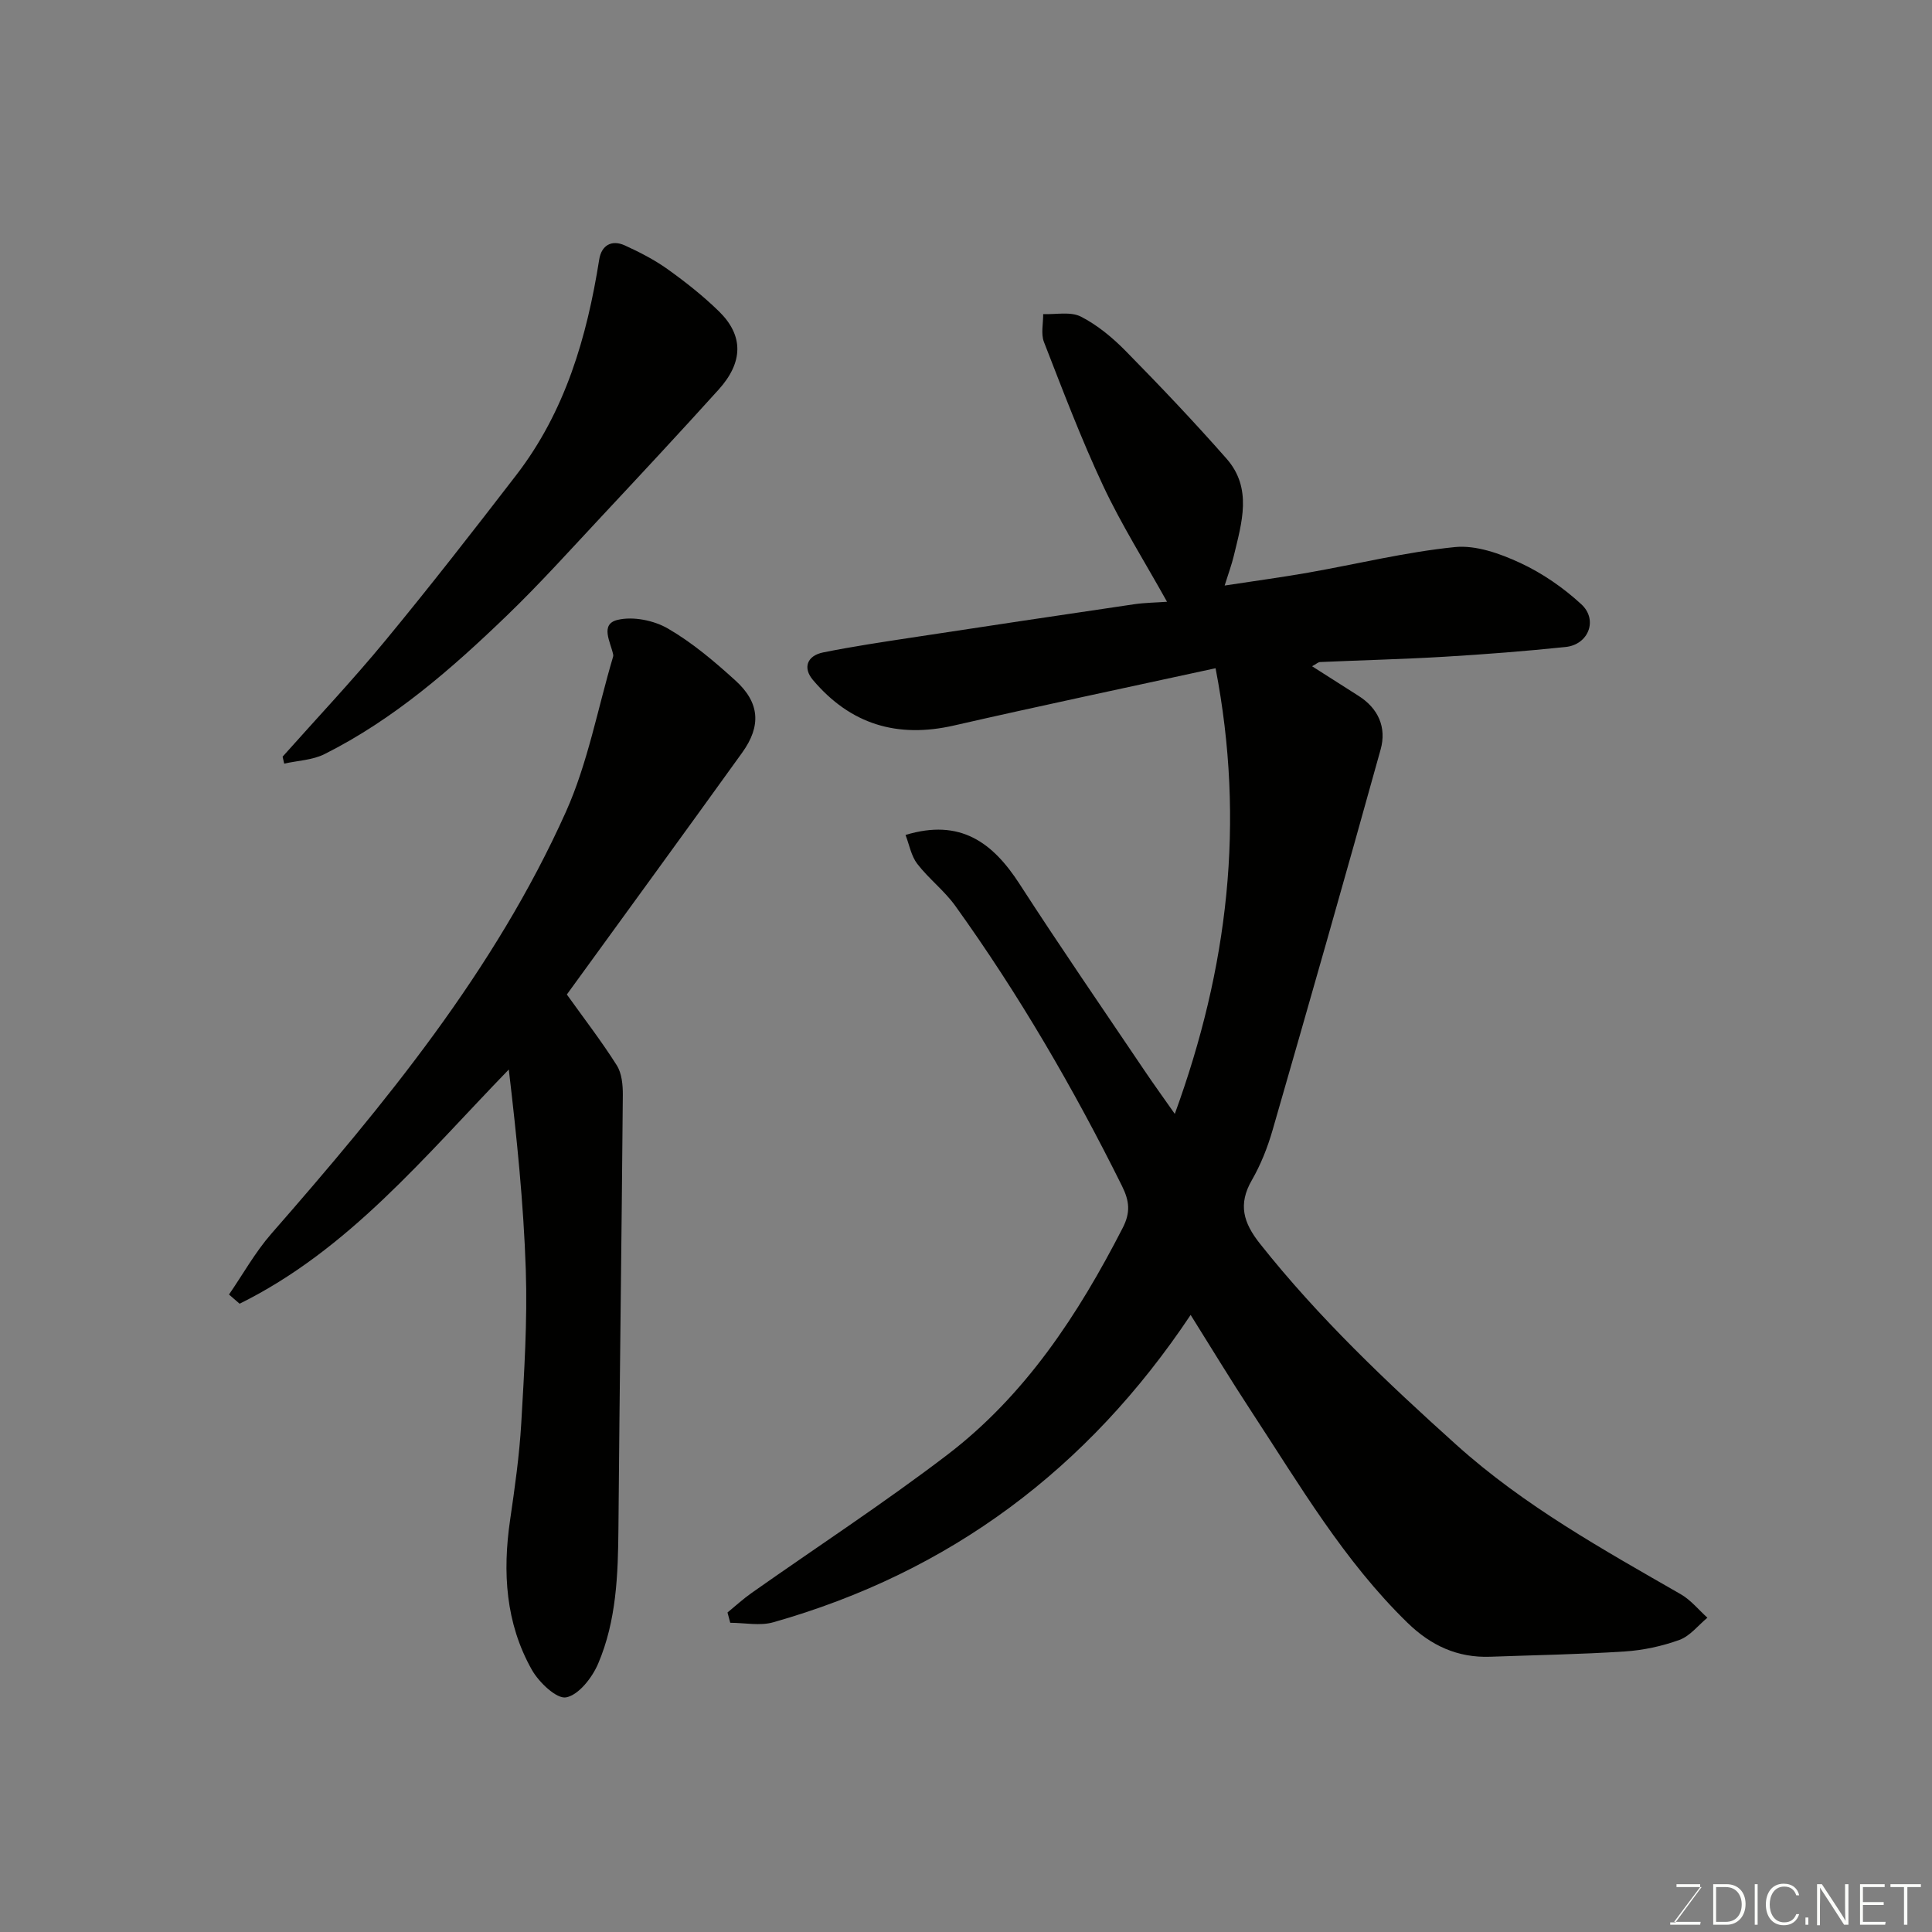 <svg enable-background="new 0 0 400 400" viewBox="0 0 400 400" xmlns="http://www.w3.org/2000/svg"><rect x="0" y="0" width="400" height="400" fill="#808080" stroke="none"/><path d="m246.51 272.24c-21.27 31.9-49.84 53.26-86.42 63.64-2.75.78-5.92.1-8.9.1-.19-.71-.38-1.42-.57-2.13 1.67-1.37 3.27-2.84 5.04-4.08 13.47-9.49 27.29-18.52 40.38-28.5 16.23-12.37 27.19-29.09 36.41-47.06 1.62-3.16 1.41-5.52-.15-8.66-10.04-20.21-21.34-39.66-34.51-57.99-2.27-3.16-5.5-5.62-7.88-8.71-1.26-1.64-1.65-3.96-2.43-5.98 11.36-3.46 18.07 1.59 23.59 10.12 8.41 13.02 17.21 25.79 25.87 38.64 1.89 2.81 3.88 5.55 6.29 8.99 11-30.16 14.62-60.27 8.44-92.27-18.32 3.99-36.28 7.77-54.17 11.86-11.74 2.68-21.43-.24-29.2-9.44-2.09-2.47-1.27-5.01 2.16-5.7 6.07-1.22 12.2-2.14 18.33-3.07 15.34-2.34 30.69-4.64 46.04-6.9 2.2-.32 4.44-.34 6.79-.51-4.65-8.35-9.43-15.93-13.21-23.98-4.56-9.71-8.37-19.79-12.27-29.8-.66-1.69-.14-3.84-.16-5.78 2.63.11 5.66-.57 7.8.52 3.43 1.75 6.58 4.37 9.31 7.15 7.13 7.25 14.14 14.63 20.85 22.26 5.41 6.15 3.15 13.26 1.5 20.14-.41 1.72-1.03 3.39-1.89 6.13 6.24-.96 11.79-1.7 17.3-2.67 10.12-1.78 20.15-4.26 30.34-5.29 4.39-.45 9.37 1.34 13.54 3.27 4.58 2.12 8.95 5.14 12.67 8.57 3.5 3.23 1.47 8.35-3.24 8.84-8.34.87-16.7 1.52-25.07 2.02-8.59.51-17.19.72-25.79 1.1-.39.02-.76.39-1.65.87 3.43 2.19 6.5 4.16 9.59 6.11 4.16 2.62 5.86 6.59 4.61 11.1-7.31 26.32-14.81 52.59-22.38 78.84-1.03 3.57-2.44 7.14-4.29 10.35-2.89 5.01-1.76 8.81 1.68 13.15 12.14 15.32 26.22 28.66 40.7 41.68 14 12.59 30.26 21.61 46.41 30.89 2.09 1.2 3.7 3.22 5.53 4.87-1.91 1.58-3.59 3.79-5.78 4.59-3.61 1.31-7.52 2.15-11.36 2.4-9.25.6-18.52.75-27.79 1.09-6.78.25-12.29-2.29-17.15-7.02-13.19-12.83-22.37-28.58-32.34-43.77-4.3-6.55-8.35-13.25-12.57-19.98z" fill="#010100"/><path d="m117.36 205.9c3.64 5.09 7.23 9.74 10.34 14.67 1.05 1.66 1.26 4.07 1.25 6.13-.25 29.91-.67 59.82-.91 89.74-.08 9.57-.41 19.12-4.2 28-1.23 2.89-4.01 6.47-6.62 6.98-1.97.39-5.65-3.12-7.11-5.71-5.44-9.65-6.08-20.19-4.5-31.02.97-6.64 1.92-13.32 2.31-20.01.61-10.58 1.29-21.2.94-31.77-.46-13.84-1.89-27.65-3.52-41.48-17.52 18.08-33.19 37.35-55.73 48.49-.73-.63-1.47-1.27-2.2-1.9 2.89-4.2 5.41-8.74 8.74-12.56 23.53-26.92 46.25-54.47 61.02-87.39 4.53-10.11 6.57-21.34 9.75-32.06.05-.16.07-.34.03-.5-.54-2.58-2.8-6.29.92-7.17 3.2-.77 7.51.1 10.43 1.8 5.05 2.93 9.62 6.81 13.97 10.76 5.02 4.55 5.38 9.38 1.41 14.9-12.1 16.82-24.31 33.55-36.32 50.1z" fill="#010100"/><path d="m58.51 156.66c7.12-8 14.48-15.8 21.29-24.06 9.27-11.23 18.22-22.73 27.1-34.26 10.12-13.14 14.61-28.51 17.16-44.61.46-2.91 2.54-4.17 5.3-2.92 3.07 1.4 6.13 2.97 8.87 4.93 3.72 2.66 7.35 5.53 10.62 8.72 5.13 5.02 5.06 10.53-.09 16.23-7.97 8.82-16.08 17.53-24.2 26.22-6.45 6.9-12.77 13.93-19.56 20.48-11.46 11.05-23.44 21.53-37.81 28.74-2.49 1.25-5.55 1.34-8.35 1.97-.11-.48-.22-.96-.33-1.44z" fill="#010100"/><g fill="#fbfcfa"><path d="m346.9 398 5.4-7.3h-5.2v-.6h4.9v.6l-5.4 7.2h5.5l-.1.6h-6.2v-.5z"/><path d="m354.7 390.1h2.8c2.3 0 3.9 1.6 3.9 4.1s-1.6 4.3-3.9 4.3h-2.8zm.6 7.8h2c2.2 0 3.3-1.6 3.3-3.6 0-1.8-1-3.6-3.3-3.6h-2z"/><path d="m363.9 390.1v8.4h-.6v-8.4z"/><path d="m372.5 396.3c-.4 1.3-1.4 2.3-3.2 2.3-2.4 0-3.7-1.9-3.7-4.3 0-2.3 1.2-4.3 3.7-4.3 1.8 0 2.9 1 3.2 2.4h-.6c-.4-1.1-1.1-1.8-2.5-1.8-2.1 0-3 1.9-3 3.7s.9 3.7 3 3.7c1.4 0 2.1-.7 2.5-1.7z"/><path d="m373.8 398.5v-1.5h.6v1.5z"/><path d="m376.2 398.5v-8.4h1c1.3 2 4.4 6.6 4.9 7.6-.1-1.2-.1-2.4-.1-3.8v-3.8h.7v8.4h-.9c-1.2-1.9-4.4-6.8-5-7.7.1 1.1 0 2.3 0 3.9v3.9h-.6z"/><path d="m390 394.4h-4.3v3.5h4.7l-.1.6h-5.2v-8.4h5.1v.6h-4.5v3.1h4.3z"/><path d="m394.2 390.7h-2.8v-.6h6.3v.6h-2.8v7.8h-.7z"/></g></svg>